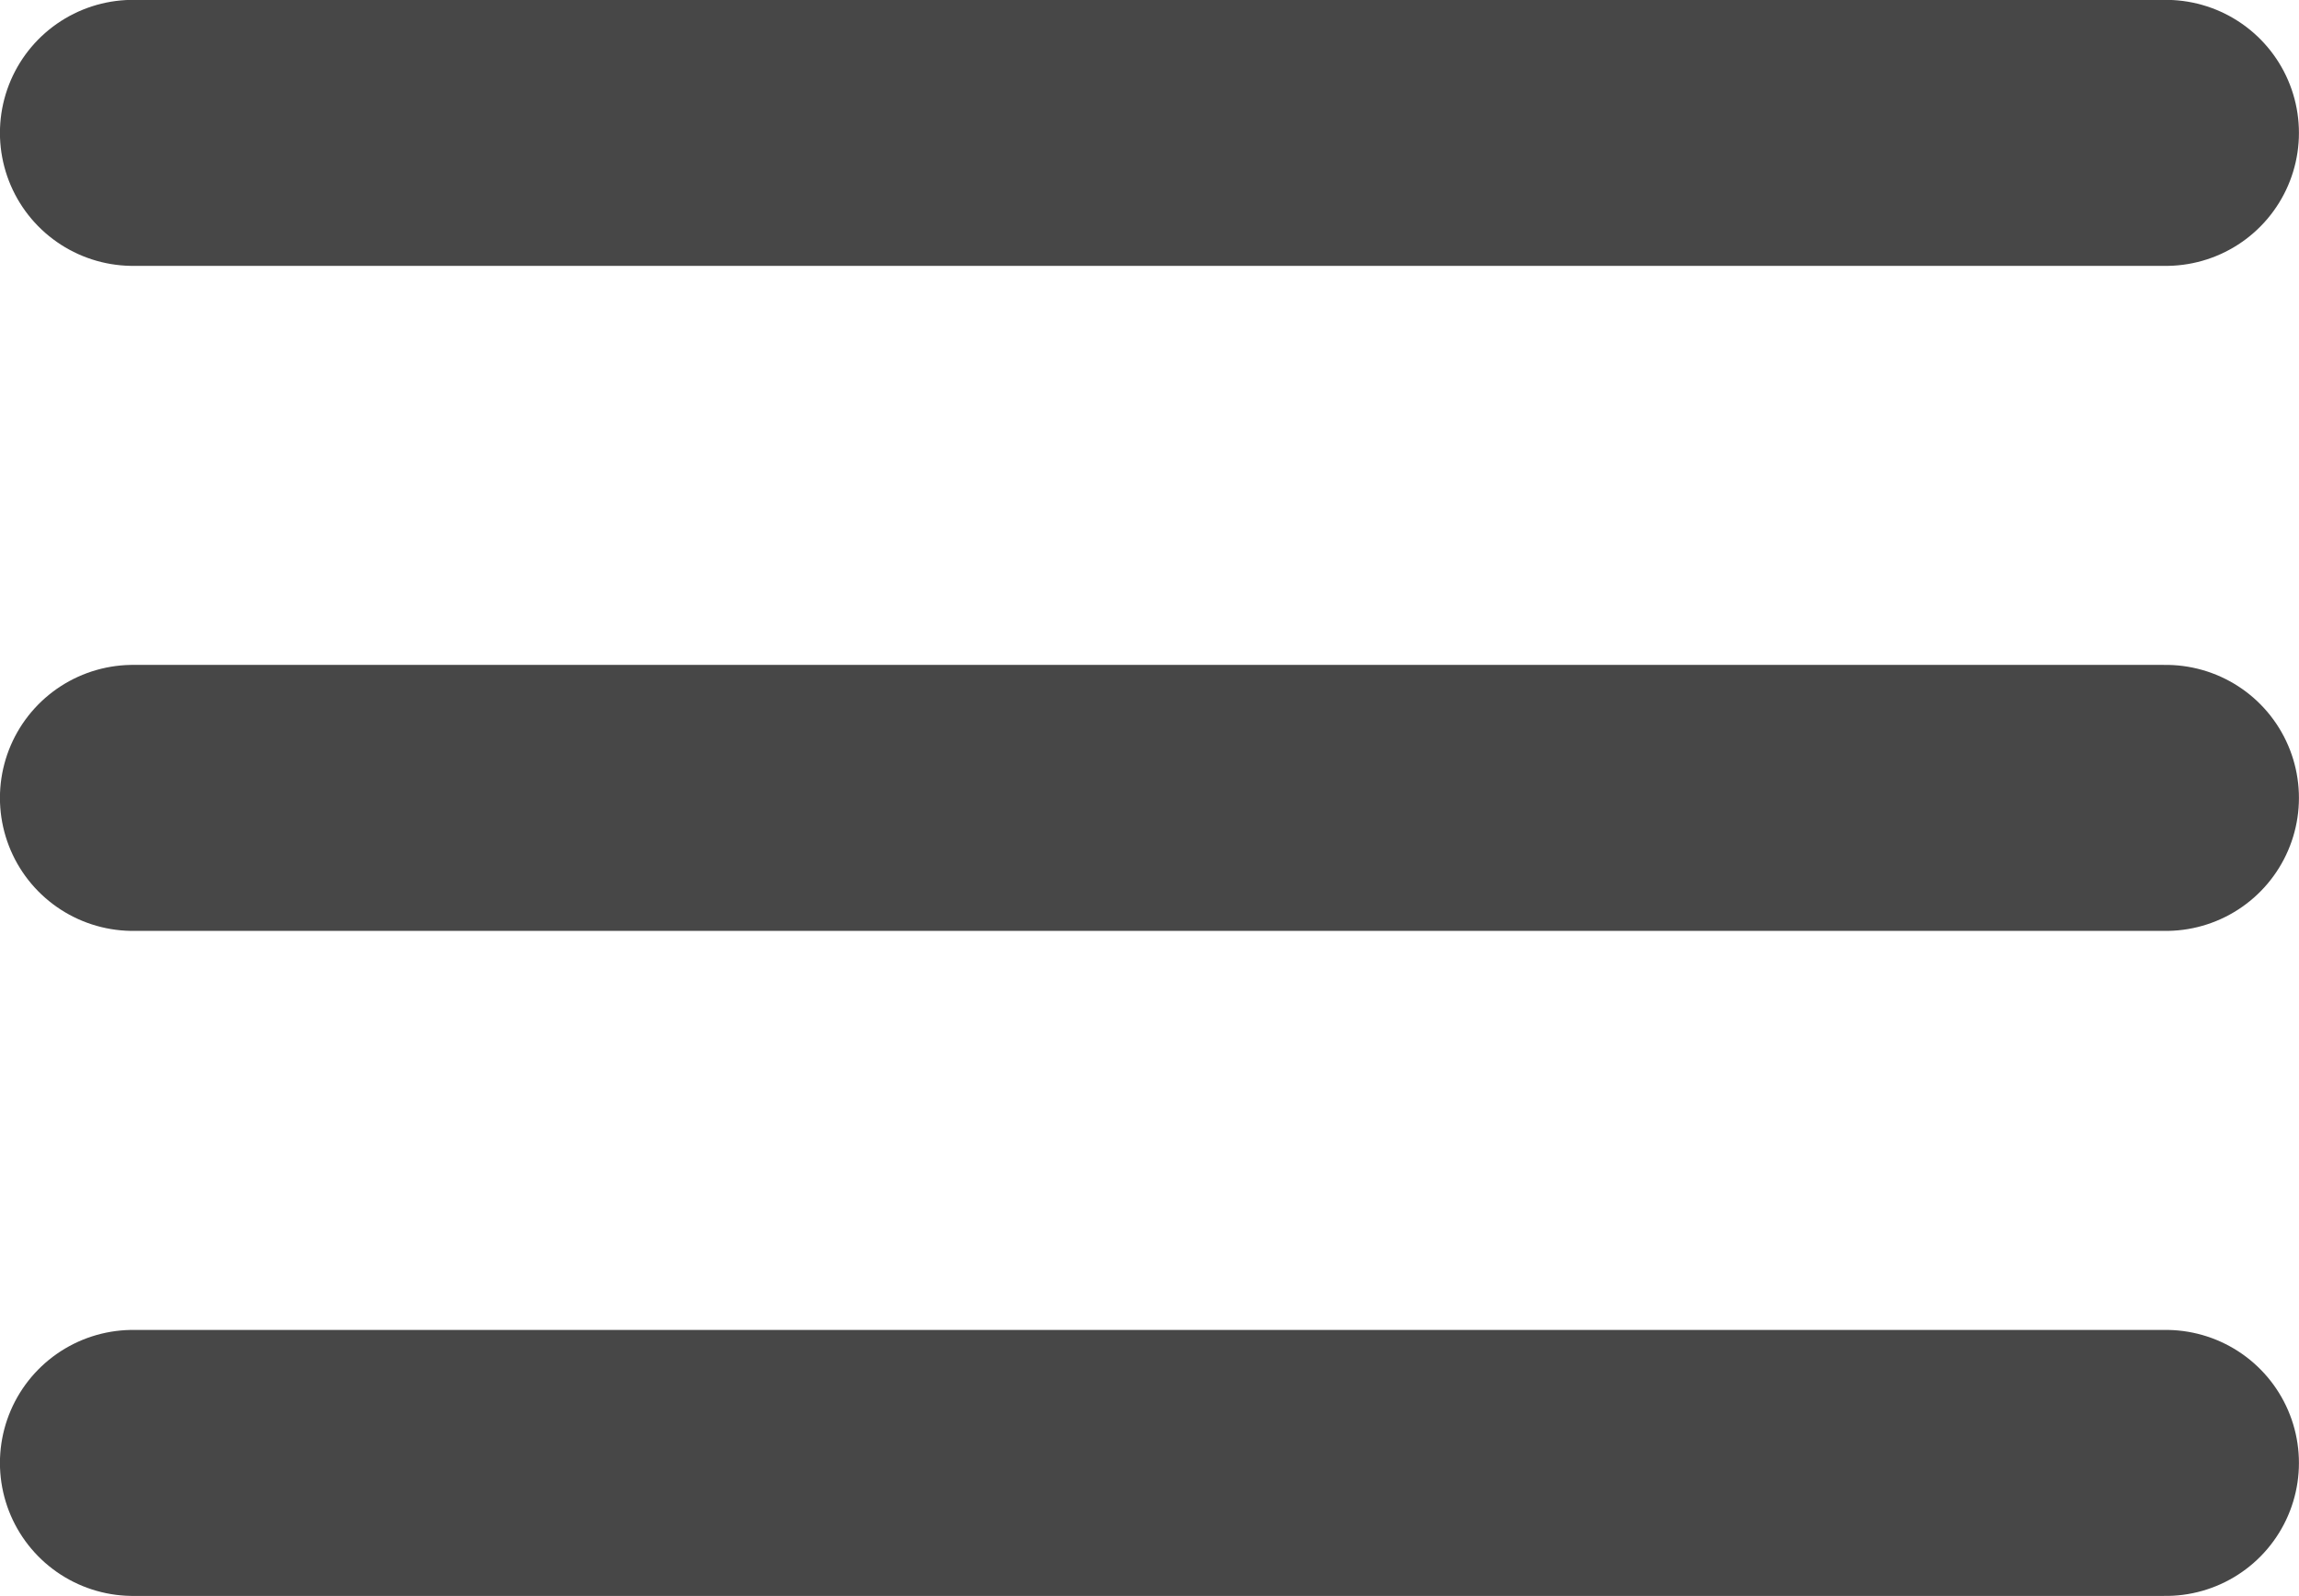<svg xmlns="http://www.w3.org/2000/svg" width="34.561" height="24" viewBox="0 0 34.561 24"><g transform="translate(-296.468 -40.04)"><path d="M821.152,406.4h30.561" transform="translate(-522.685 -364.362)" fill="none" stroke="#474747" stroke-linecap="round" stroke-width="4"/><path d="M821.152,406.4h30.561" transform="translate(-522.685 -354.362)" fill="none" stroke="#474747" stroke-linecap="round" stroke-width="4"/><path d="M821.152,406.4h30.561" transform="translate(-522.685 -344.362)" fill="none" stroke="#474747" stroke-linecap="round" stroke-width="4"/></g></svg>